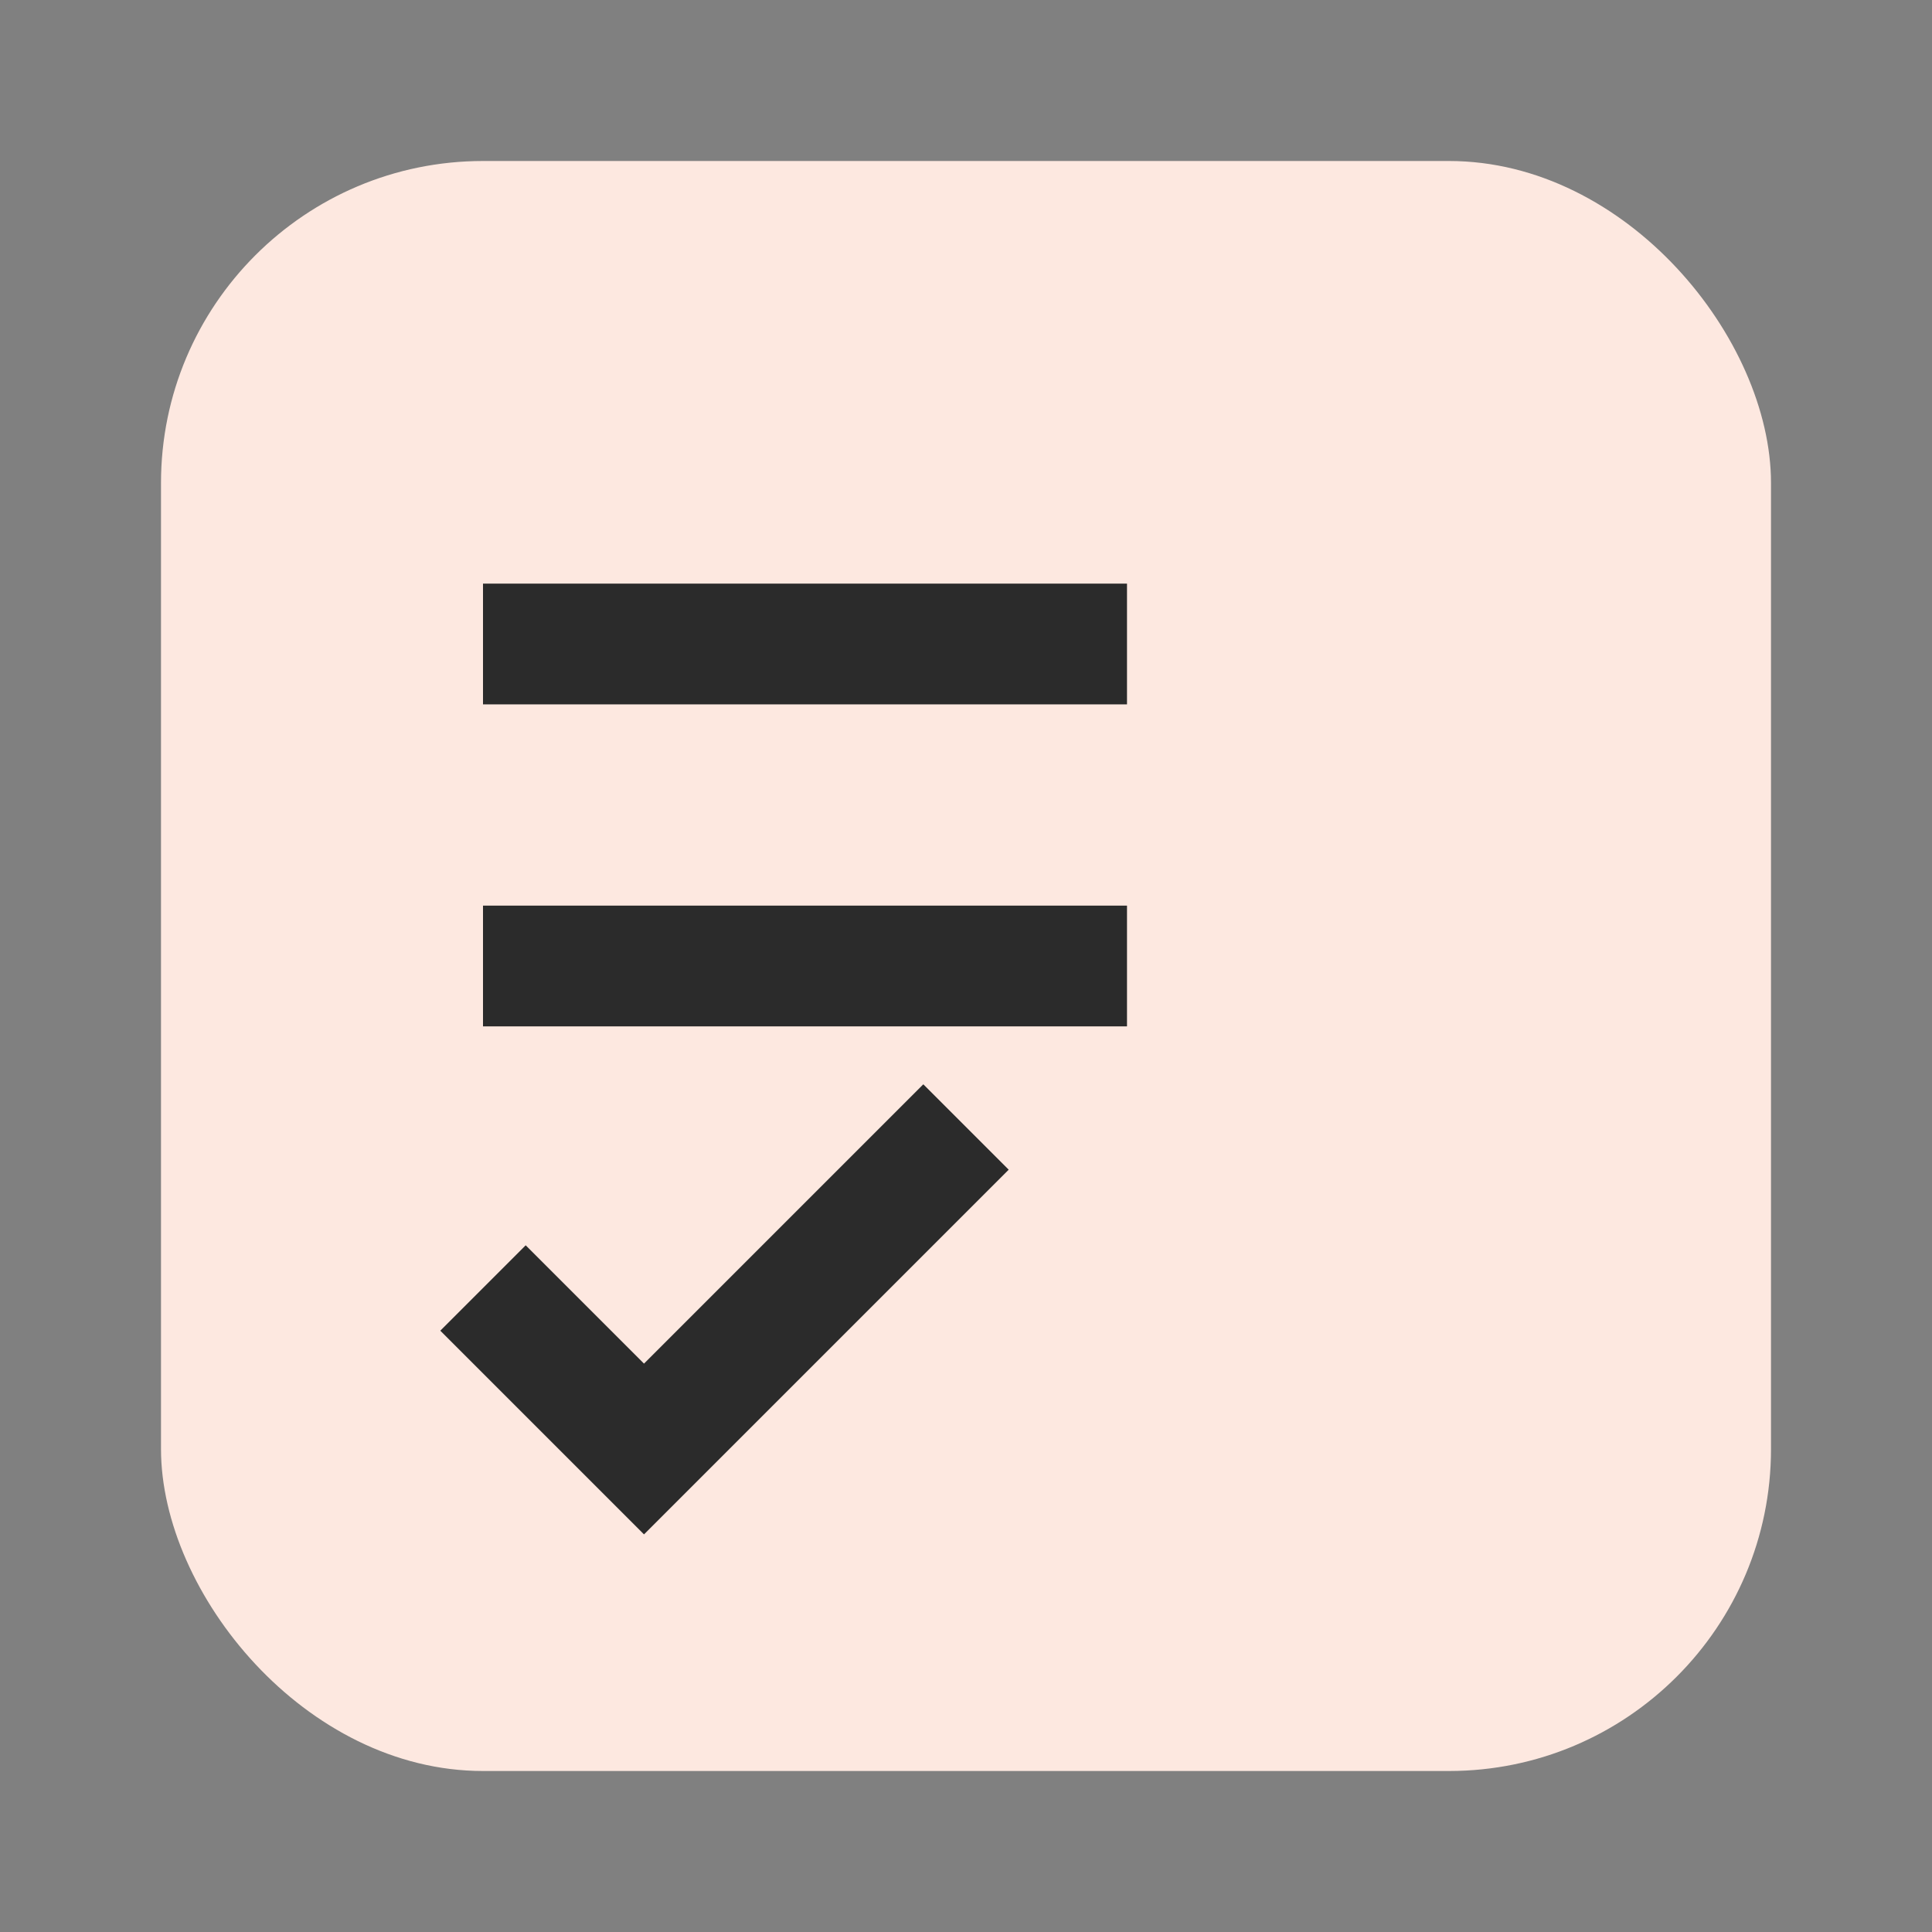 <svg xmlns="http://www.w3.org/2000/svg" width="24" height="24" viewBox="0 0 24 24" fill="none">
  <rect x="0" y="0" width="24" height="24" fill="#808080" stroke="none"/>
  <!-- Background -->
  <rect x="2" y="2" width="20" height="20" rx="4" ry="4" fill="#FDE8E0"/>
  <!-- Checklist icon -->
  <line x1="6" y1="8" x2="14" y2="8" stroke="#2B2B2B" stroke-width="1.5"/>
  <line x1="6" y1="12" x2="14" y2="12" stroke="#2B2B2B" stroke-width="1.5"/>
  <polyline points="6,16 8,18 12,14" fill="none" stroke="#2B2B2B" stroke-width="1.5"/>
</svg>
